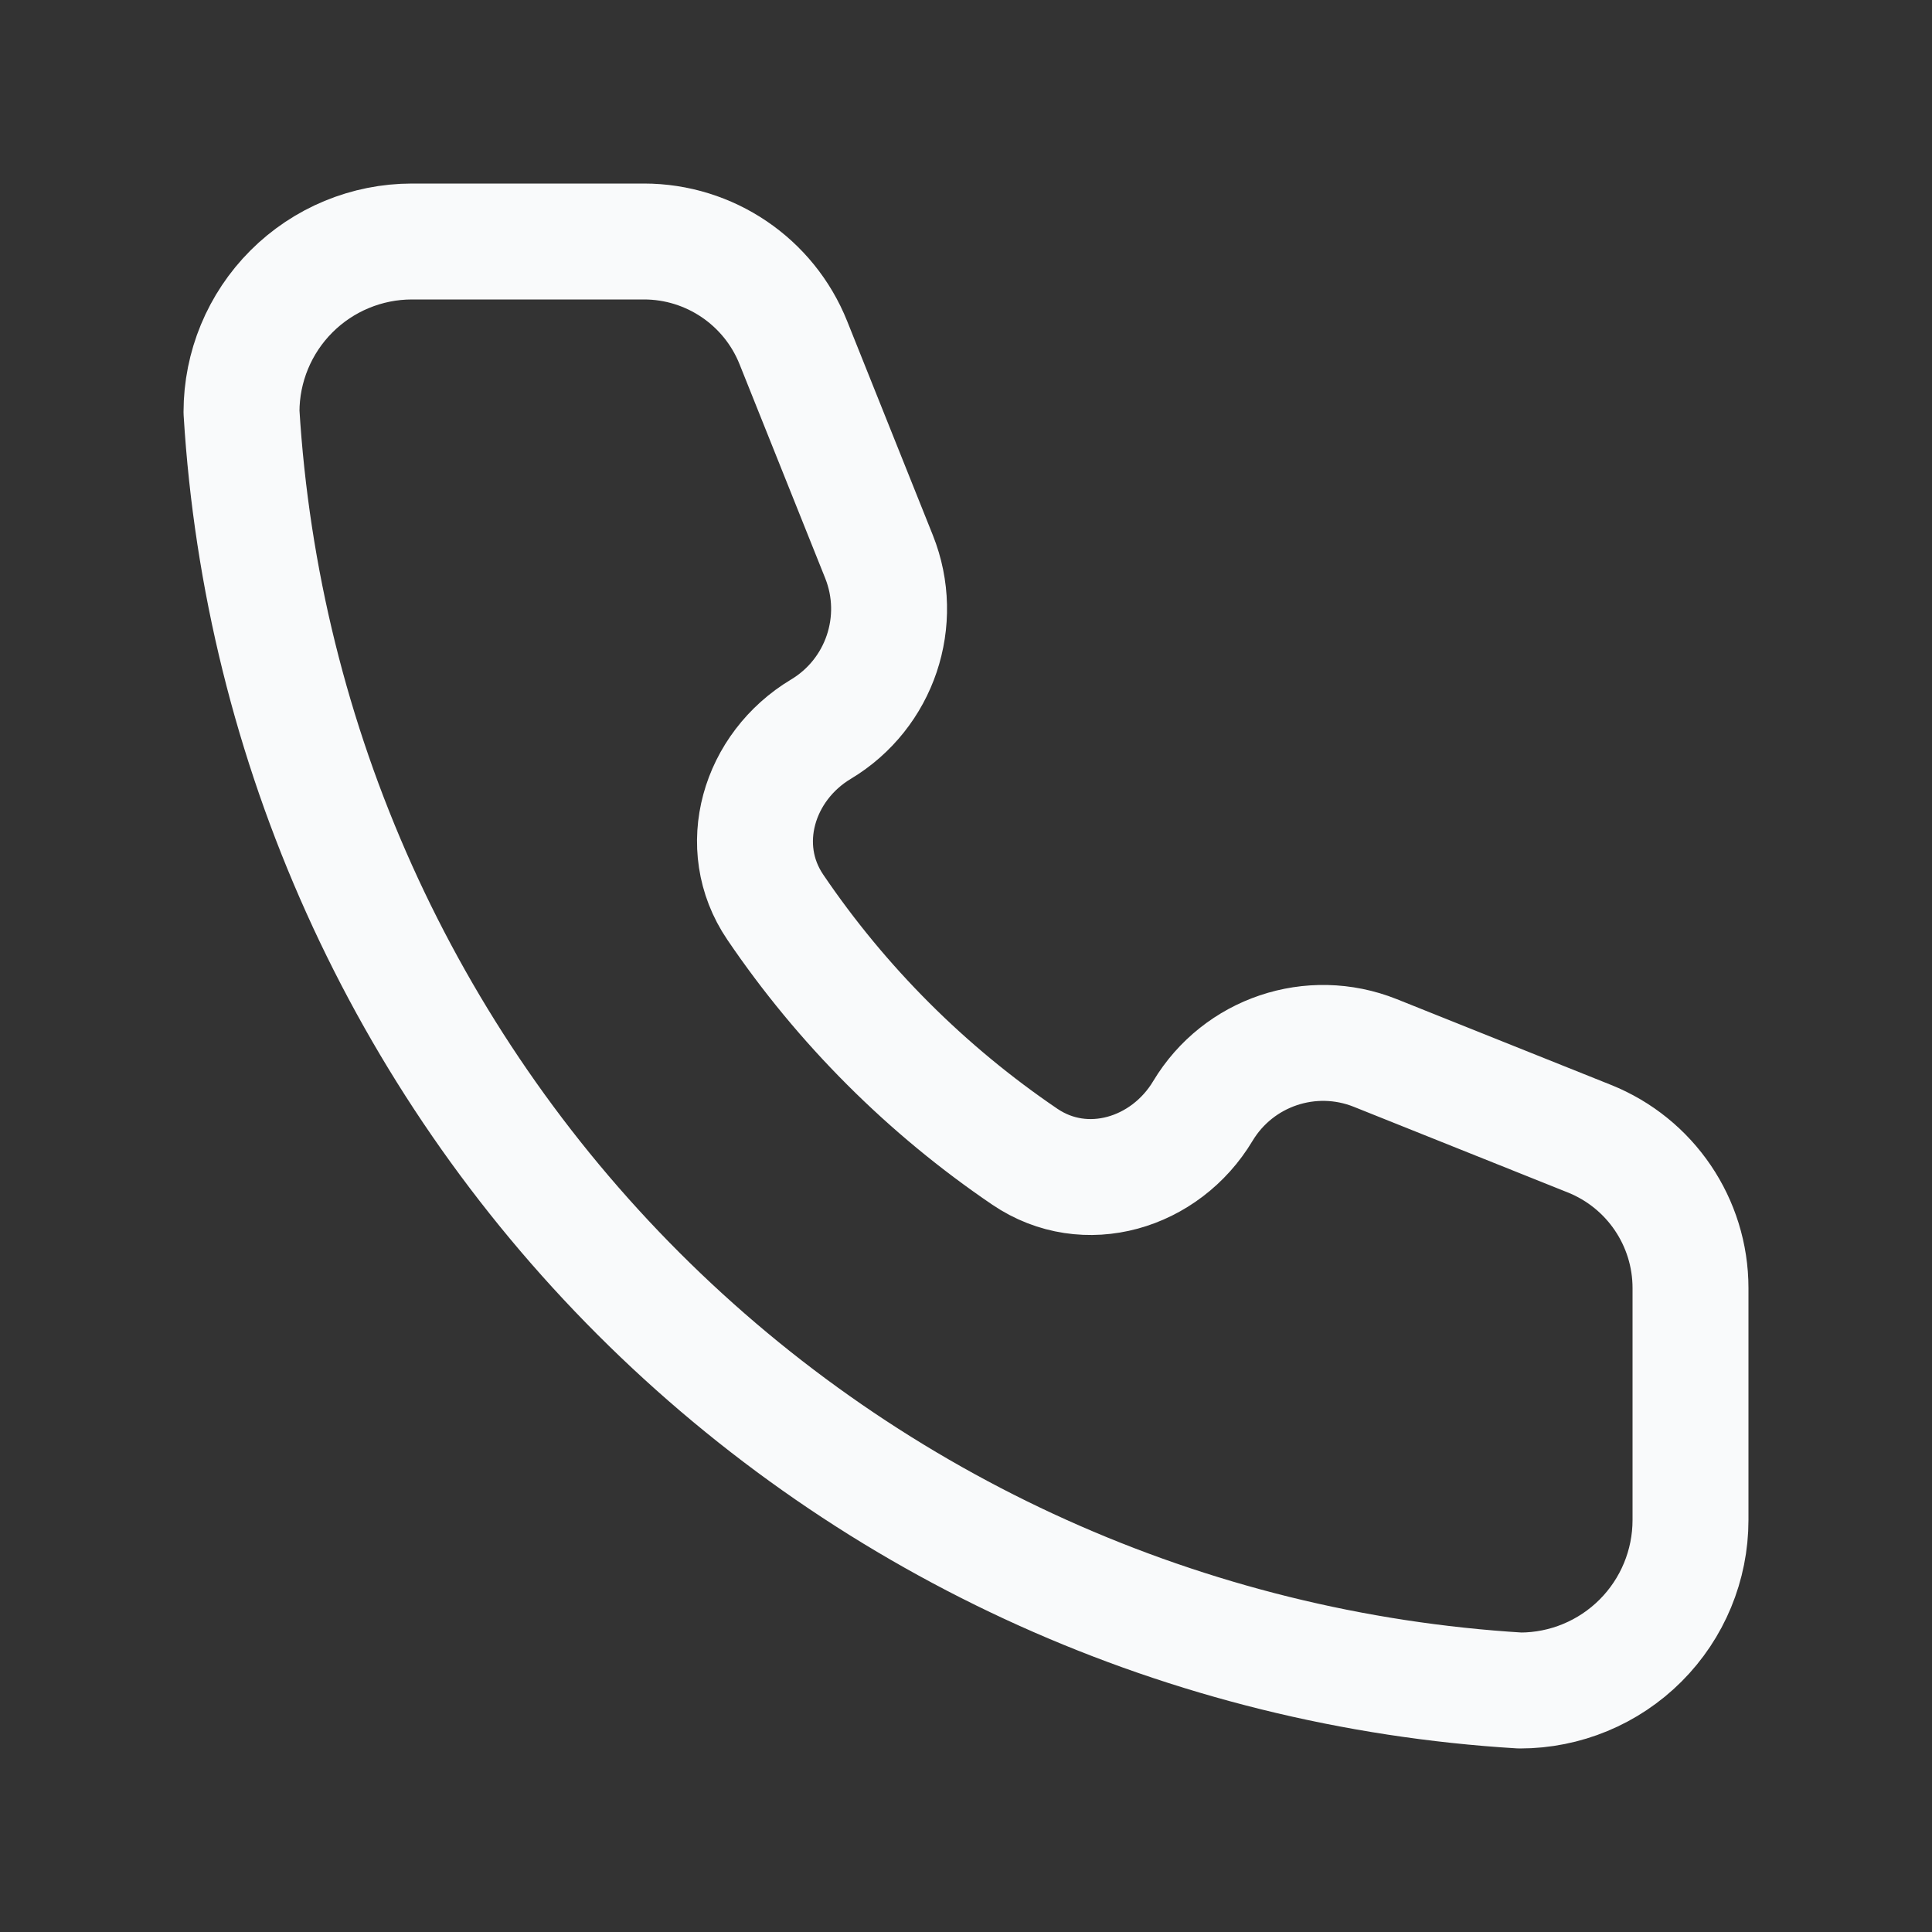 <svg width="20" height="20" viewBox="0 0 20 20" fill="none" xmlns="http://www.w3.org/2000/svg">
<rect x="0" y="0" width="20" height="20" fill="#333333" stroke="none"/>
<path d="M4.265 2.5H6.666C7.347 2.5 7.96 2.915 8.213 3.548L9.1 5.764C9.364 6.426 9.11 7.181 8.499 7.548C7.851 7.936 7.601 8.764 8.025 9.39C8.715 10.408 9.593 11.285 10.61 11.975C11.236 12.399 12.064 12.149 12.452 11.501C12.819 10.89 13.574 10.636 14.236 10.9L16.452 11.787C17.085 12.04 17.5 12.653 17.5 13.334V15.735C17.5 16.203 17.314 16.652 16.983 16.983C16.652 17.314 16.203 17.5 15.735 17.5C12.293 17.291 9.047 15.829 6.609 13.391C4.171 10.953 2.709 7.707 2.5 4.265C2.5 3.797 2.686 3.348 3.017 3.017C3.348 2.686 3.797 2.5 4.265 2.5Z" stroke="#F9FAFB" stroke-width="1.2" stroke-linecap="round" stroke-linejoin="round"/>
</svg>
